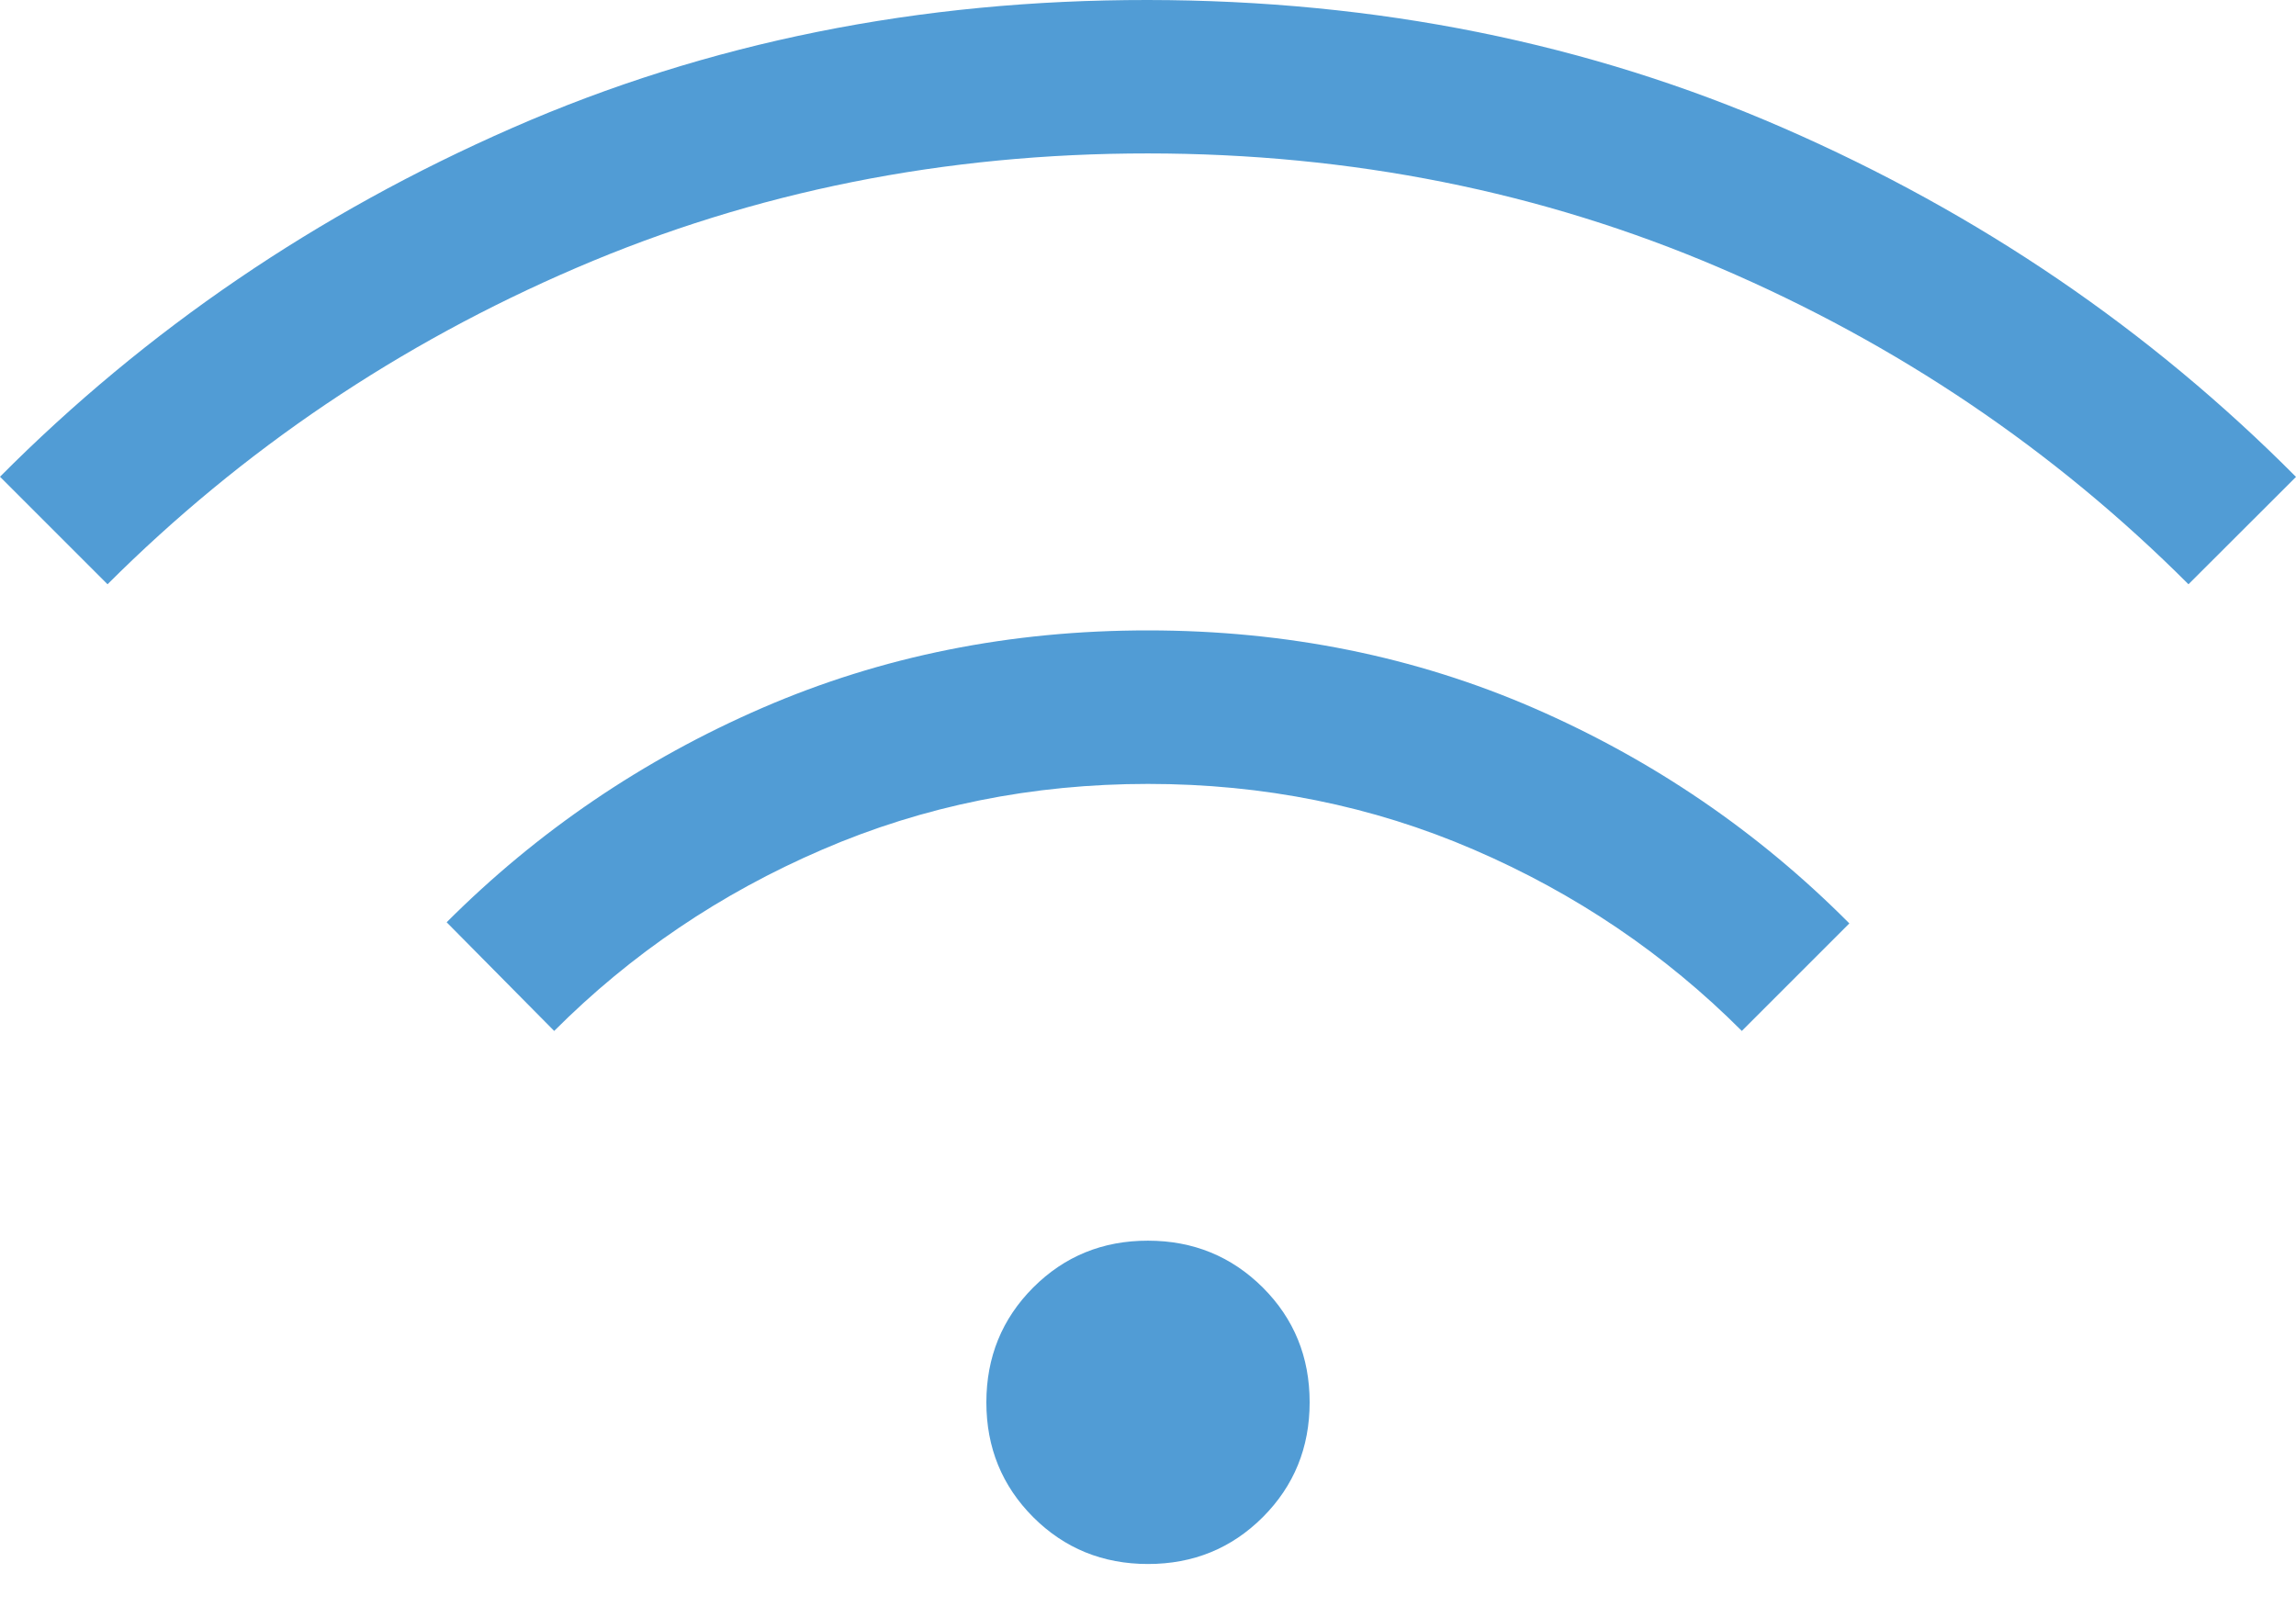 <svg width="30" height="21" viewBox="0 0 30 21" fill="none" xmlns="http://www.w3.org/2000/svg">
<path d="M15 20.438C14.409 20.438 13.909 20.234 13.5 19.826C13.092 19.417 12.888 18.917 12.888 18.326C12.888 17.735 13.092 17.234 13.5 16.825C13.909 16.416 14.409 16.212 15 16.213C15.591 16.213 16.091 16.418 16.5 16.825C16.908 17.233 17.112 17.732 17.112 18.325C17.112 18.917 16.908 19.417 16.5 19.826C16.091 20.234 15.591 20.438 15 20.438ZM7.241 13.472L5.836 12.052C7.028 10.86 8.403 9.926 9.962 9.25C11.52 8.575 13.201 8.237 15.004 8.238C16.808 8.239 18.487 8.578 20.043 9.254C21.598 9.931 22.972 10.868 24.164 12.067L22.759 13.472C21.752 12.464 20.584 11.675 19.257 11.103C17.93 10.53 16.511 10.244 15 10.244C13.489 10.244 12.07 10.53 10.743 11.103C9.415 11.675 8.248 12.464 7.241 13.472ZM1.405 7.635L0 6.23C1.912 4.308 4.144 2.788 6.695 1.671C9.245 0.554 12.014 -0.003 15 1.01057e-05C17.986 0.003 20.755 0.561 23.305 1.674C25.856 2.787 28.087 4.307 30 6.232L28.595 7.635C26.833 5.873 24.79 4.494 22.468 3.499C20.145 2.504 17.656 2.006 15 2.005C12.344 2.004 9.855 2.502 7.534 3.499C5.212 4.496 3.169 5.875 1.405 7.635Z" fill="#519CD5"/>
</svg>
